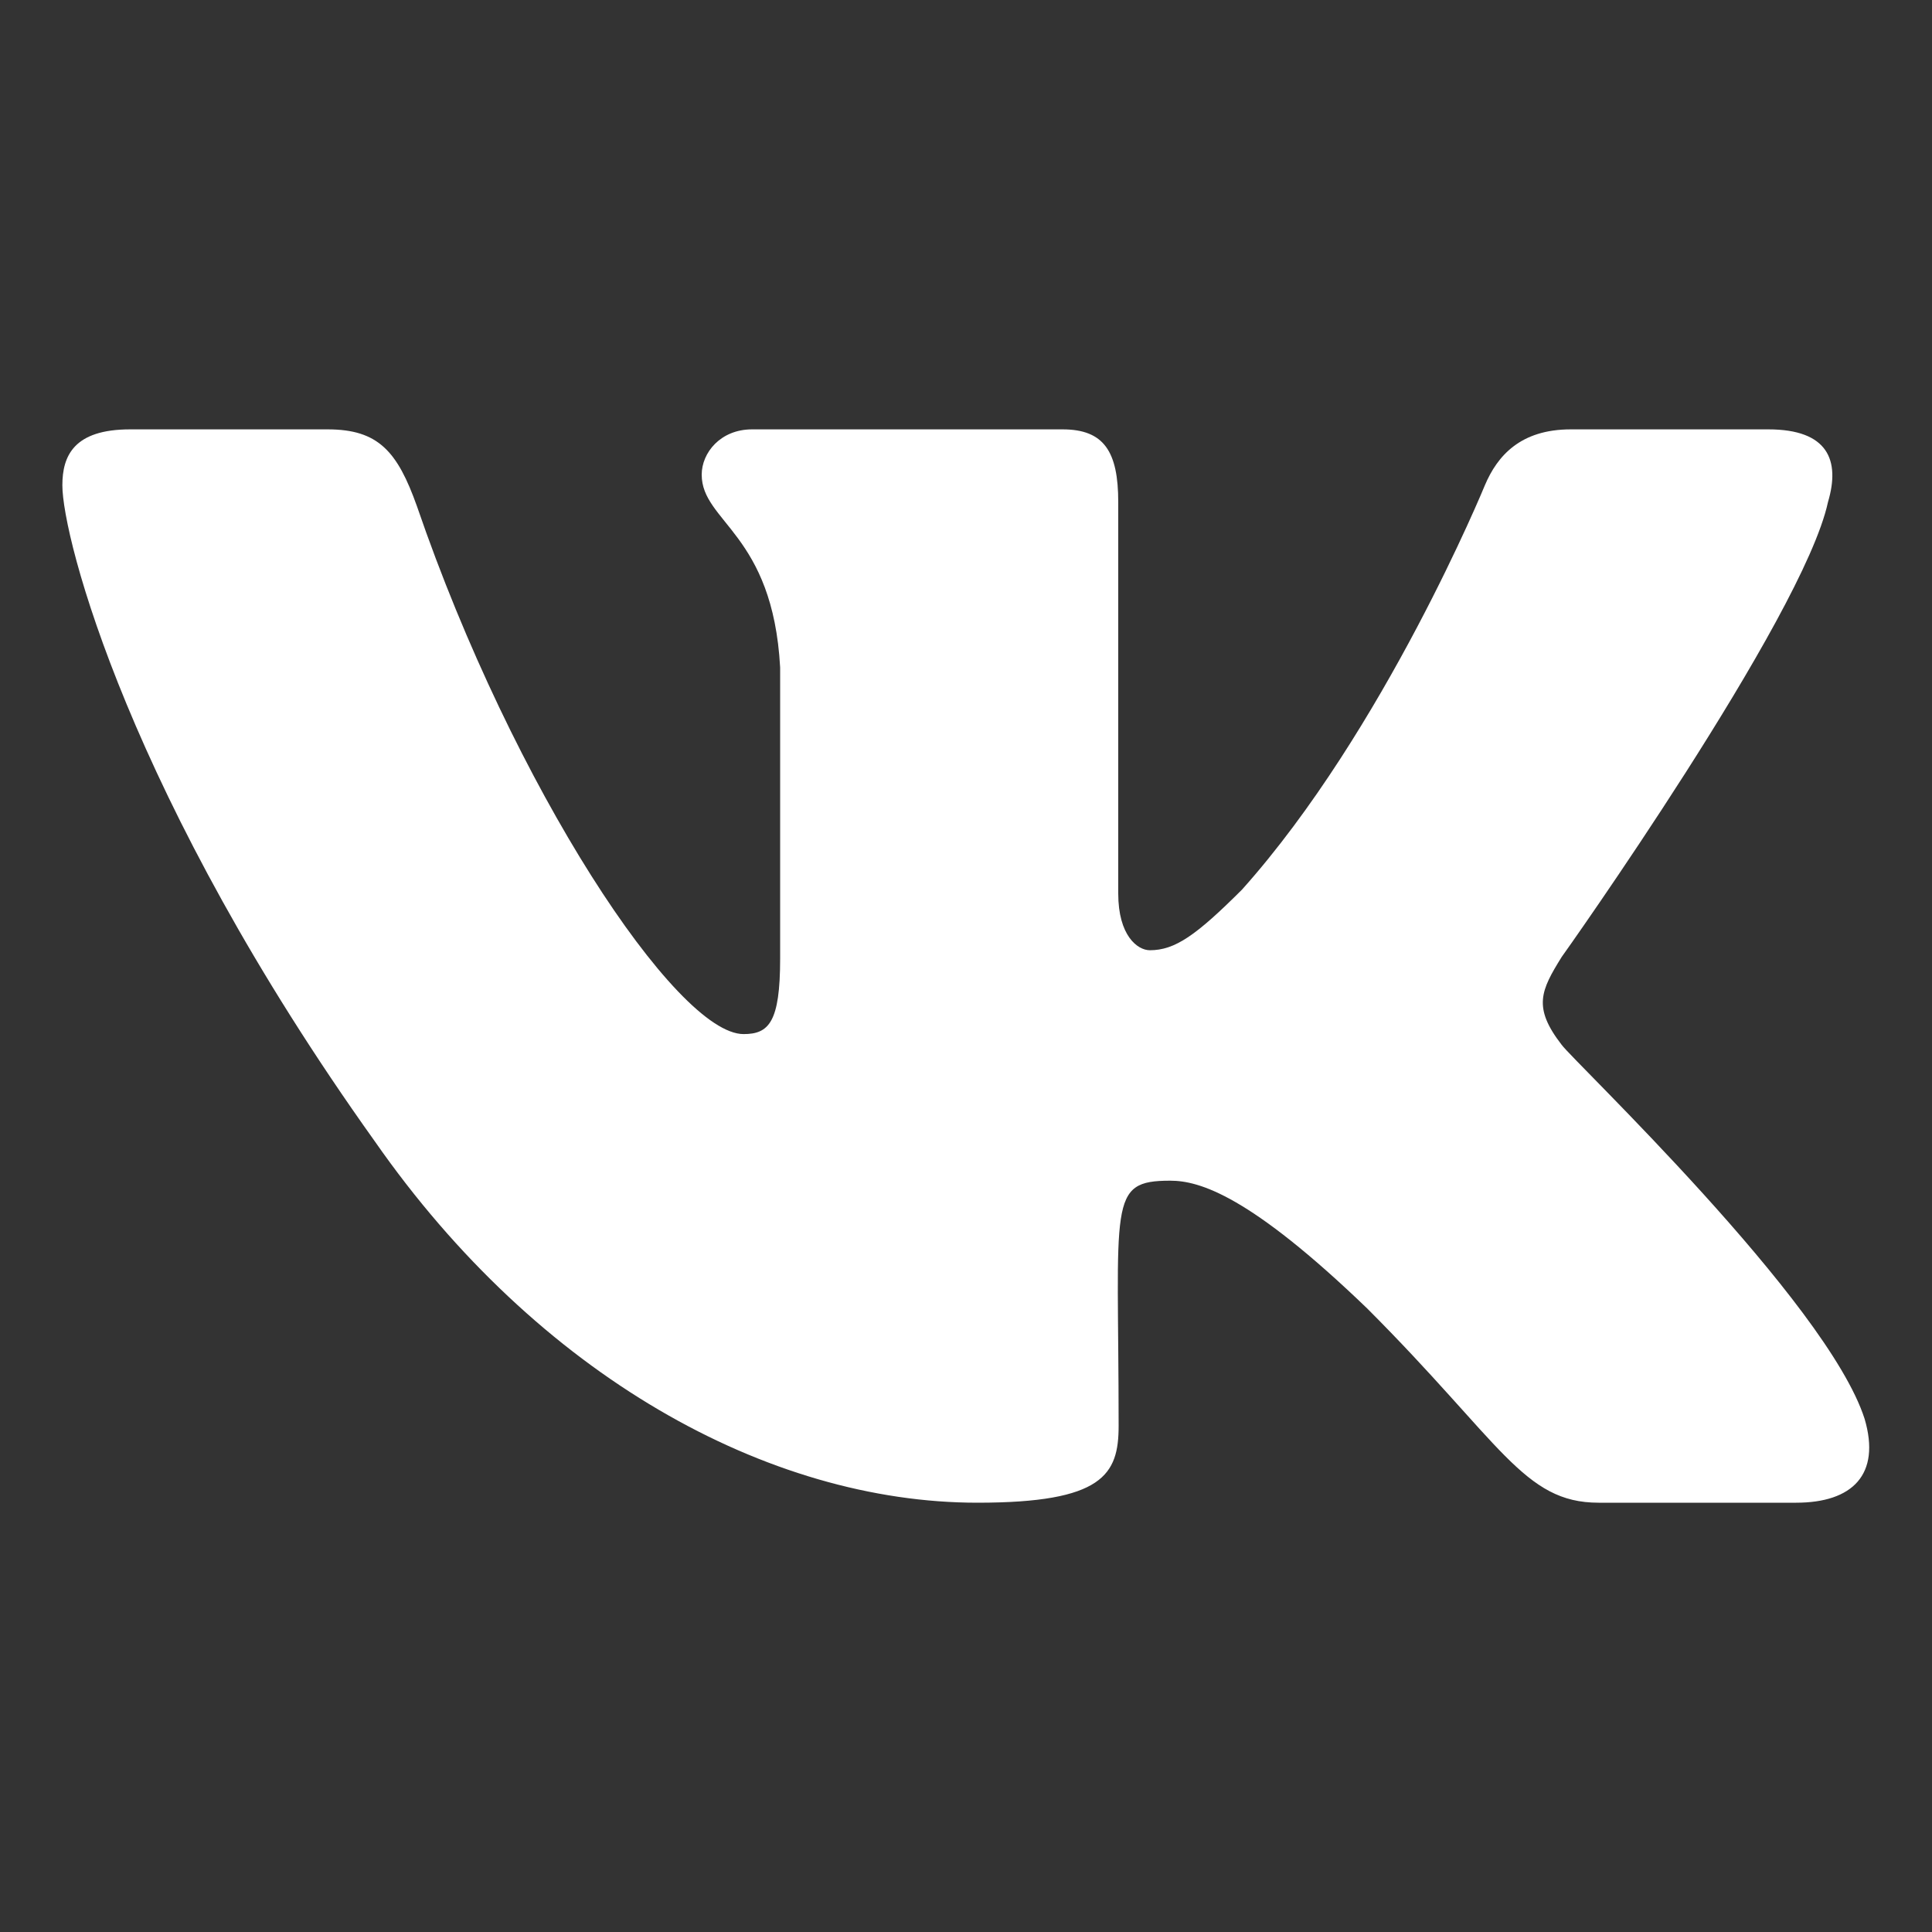 <?xml version="1.0" encoding="UTF-8"?> <svg xmlns="http://www.w3.org/2000/svg" width="25" height="25" viewBox="0 0 25 25" fill="none"><rect x="0" y="0" width="25" height="25" fill="#333333" stroke="none"/><path d="M23.654 6.497C23.815 5.955 23.654 5.556 22.882 5.556H20.326C19.674 5.556 19.375 5.899 19.214 6.28C19.214 6.28 17.912 9.453 16.072 11.511C15.477 12.105 15.204 12.296 14.879 12.296C14.718 12.296 14.47 12.105 14.47 11.563V6.497C14.47 5.846 14.288 5.556 13.75 5.556H9.731C9.323 5.556 9.08 5.859 9.08 6.142C9.08 6.758 10 6.901 10.095 8.637V12.405C10.095 13.229 9.948 13.381 9.622 13.381C8.754 13.381 6.645 10.195 5.395 6.55C5.143 5.842 4.896 5.556 4.24 5.556H1.684C0.955 5.556 0.807 5.899 0.807 6.28C0.807 6.958 1.675 10.321 4.848 14.766C6.962 17.8 9.939 19.445 12.648 19.445C14.275 19.445 14.475 19.08 14.475 18.451C14.475 15.551 14.327 15.278 15.143 15.278C15.521 15.278 16.172 15.469 17.691 16.931C19.427 18.668 19.713 19.445 20.686 19.445H23.242C23.971 19.445 24.34 19.08 24.128 18.36C23.642 16.845 20.356 13.728 20.208 13.52C19.831 13.034 19.939 12.817 20.208 12.383C20.213 12.379 23.333 7.986 23.654 6.497Z" fill="white"></path></svg> 